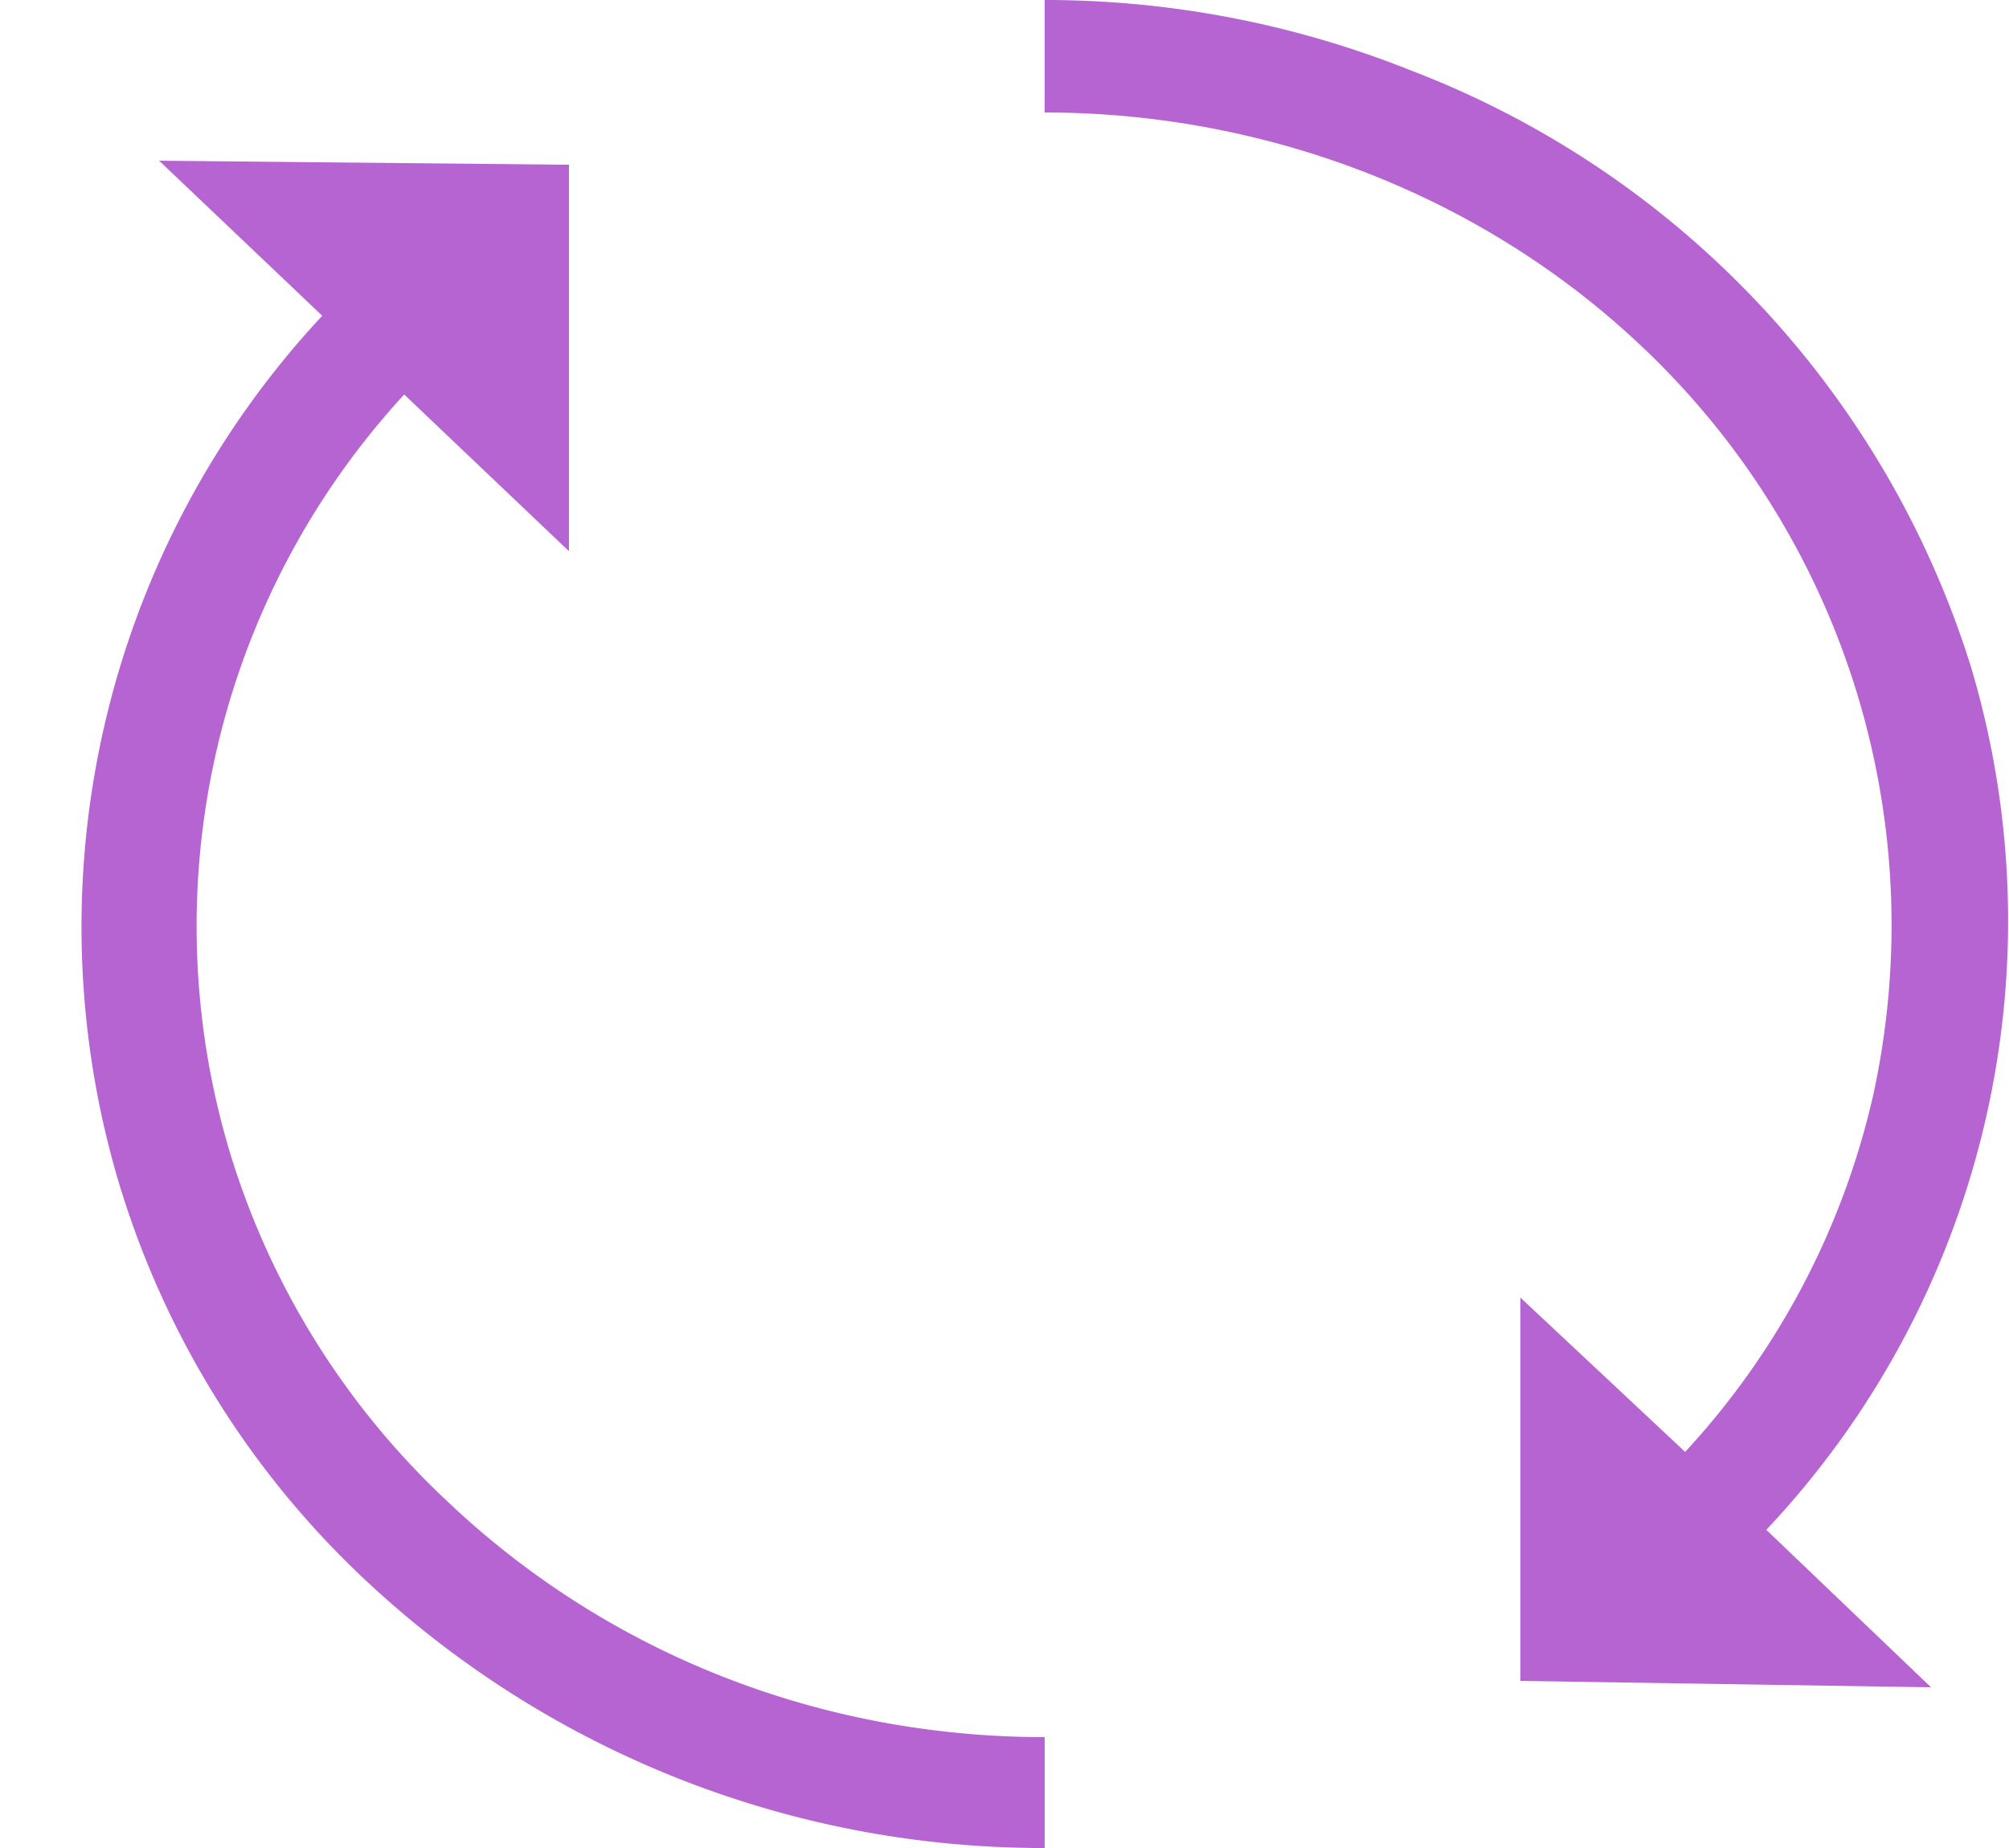 <svg xmlns="http://www.w3.org/2000/svg" width="25" height="23" viewBox="0 0 25 23"><path fill="#b564d2" d="M24.53 8.31A11.67 11.67 0 0 0 17.54.87 12.25 12.25 0 0 0 13 0v1.4c2.74 0 5.45 1.02 7.46 2.94a9.9 9.9 0 0 1 2.85 9.29 9.7 9.7 0 0 1-2.34 4.44l-2.05-1.92v4.77l5.11.08-2.05-1.96a11.05 11.05 0 0 0 2.55-10.73zM2.86 14.34a9.77 9.77 0 0 1 2.17-9.43l2.05 1.95V2.05L1.98 2l2.03 1.93a11.15 11.15 0 0 0-2.54 10.76 11.19 11.19 0 0 0 3.05 4.95A12.32 12.32 0 0 0 13 23v-1.38c-2.78 0-5.44-1.03-7.46-2.96a9.87 9.87 0 0 1-2.68-4.32z"/></svg>